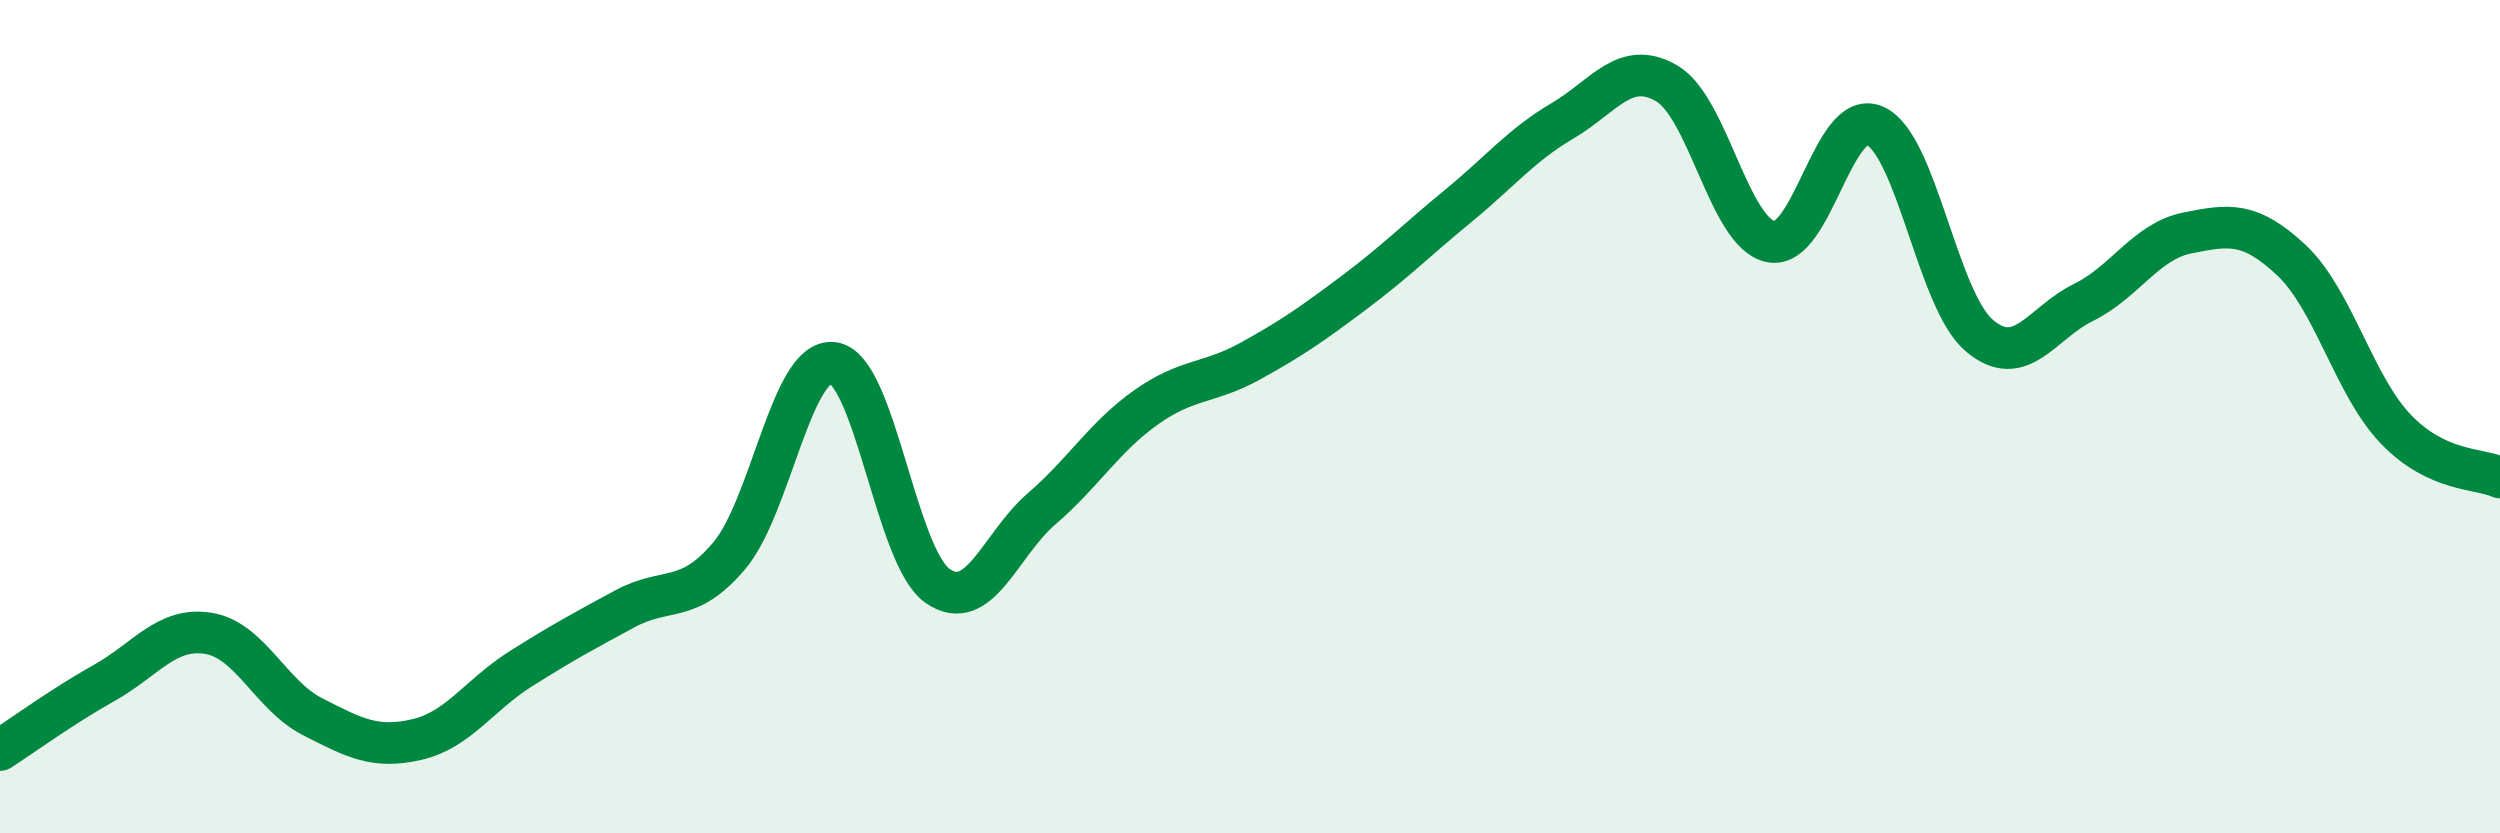 
    <svg width="60" height="20" viewBox="0 0 60 20" xmlns="http://www.w3.org/2000/svg">
      <path
        d="M 0,18 C 0.5,17.68 1.5,16.95 2.5,16.39 C 3.5,15.83 4,15.04 5,15.2 C 6,15.36 6.5,16.69 7.5,17.2 C 8.5,17.71 9,17.98 10,17.75 C 11,17.52 11.5,16.68 12.5,16.05 C 13.5,15.42 14,15.15 15,14.61 C 16,14.07 16.5,14.52 17.5,13.34 C 18.5,12.16 19,8.57 20,8.71 C 21,8.85 21.5,13.36 22.5,14.06 C 23.5,14.76 24,13.07 25,12.21 C 26,11.35 26.5,10.49 27.5,9.78 C 28.5,9.07 29,9.22 30,8.67 C 31,8.12 31.5,7.77 32.5,7.02 C 33.5,6.27 34,5.76 35,4.94 C 36,4.12 36.5,3.49 37.5,2.9 C 38.5,2.31 39,1.42 40,2 C 41,2.58 41.5,5.6 42.5,5.8 C 43.5,6 44,2.57 45,3.02 C 46,3.47 46.5,7.2 47.5,8.05 C 48.5,8.9 49,7.75 50,7.26 C 51,6.77 51.5,5.79 52.5,5.59 C 53.5,5.39 54,5.31 55,6.25 C 56,7.19 56.5,9.26 57.5,10.3 C 58.5,11.34 59.5,11.23 60,11.46L60 20L0 20Z"
        fill="#008740"
        opacity="0.1"
        stroke-linecap="round"
        stroke-linejoin="round"
      />
      <path
        d="M 0,18 C 0.5,17.68 1.5,16.95 2.5,16.39 C 3.5,15.83 4,15.04 5,15.2 C 6,15.36 6.5,16.69 7.5,17.2 C 8.5,17.71 9,17.98 10,17.75 C 11,17.52 11.5,16.68 12.5,16.05 C 13.5,15.42 14,15.15 15,14.61 C 16,14.07 16.5,14.52 17.5,13.34 C 18.5,12.16 19,8.57 20,8.71 C 21,8.85 21.5,13.36 22.5,14.06 C 23.5,14.76 24,13.07 25,12.21 C 26,11.35 26.5,10.49 27.5,9.78 C 28.5,9.07 29,9.22 30,8.67 C 31,8.12 31.5,7.77 32.5,7.02 C 33.5,6.27 34,5.76 35,4.94 C 36,4.12 36.5,3.49 37.5,2.9 C 38.5,2.31 39,1.42 40,2 C 41,2.58 41.5,5.6 42.5,5.8 C 43.5,6 44,2.57 45,3.02 C 46,3.47 46.5,7.2 47.5,8.05 C 48.5,8.9 49,7.75 50,7.26 C 51,6.77 51.5,5.79 52.5,5.59 C 53.5,5.39 54,5.31 55,6.25 C 56,7.19 56.5,9.26 57.5,10.3 C 58.5,11.34 59.5,11.23 60,11.46"
        stroke="#008740"
        stroke-width="1"
        fill="none"
        stroke-linecap="round"
        stroke-linejoin="round"
      />
    </svg>
  